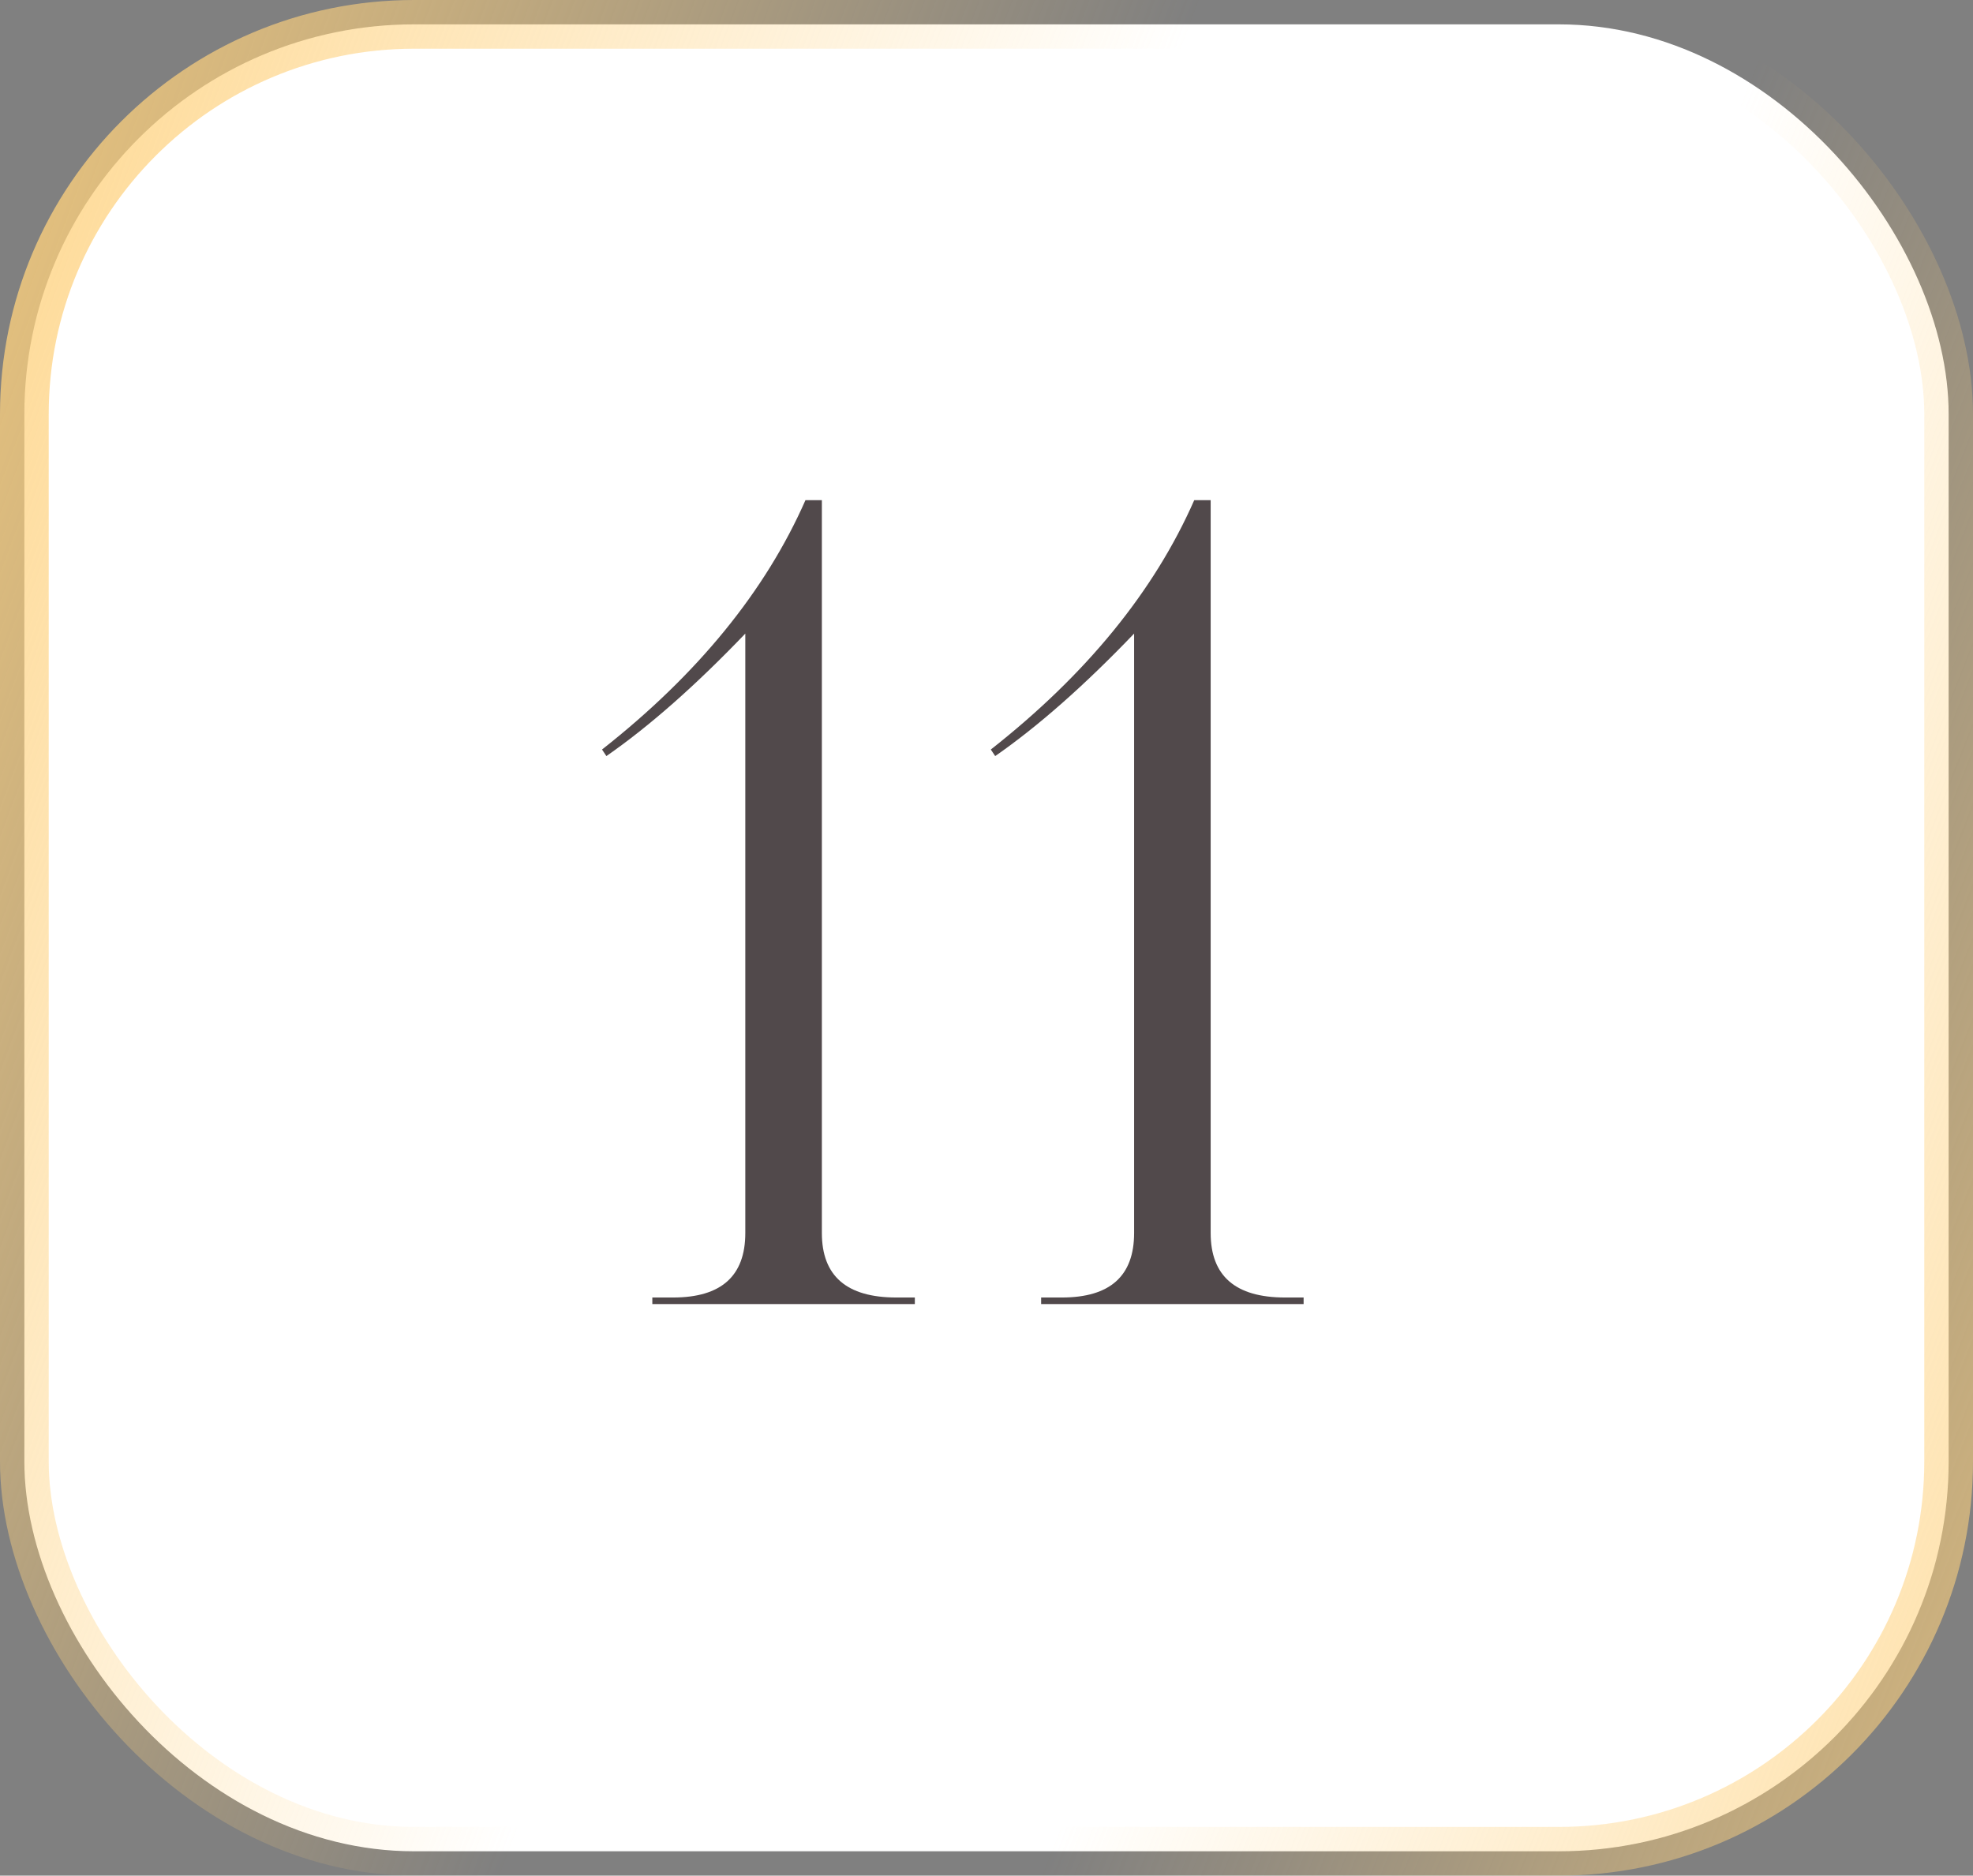 <?xml version="1.0" encoding="UTF-8"?> <svg xmlns="http://www.w3.org/2000/svg" width="81" height="77" viewBox="0 0 81 77" fill="none"><rect x="0" y="0" width="81" height="77" fill="#808080" stroke="none"/> <rect x="1" y="1" width="79" height="75" rx="16" fill="white"></rect> <rect x="1" y="1" width="79" height="75" rx="16" stroke="url(#paint0_linear_68_765)" stroke-width="2"></rect> <rect x="1" y="1" width="79" height="75" rx="16" stroke="url(#paint1_linear_68_765)" stroke-width="2"></rect> <path d="M37.558 53.266V53.535H26.781V53.266H27.635C29.61 53.266 30.598 52.383 30.598 50.617V26.01C28.563 28.135 26.662 29.812 24.895 31.039L24.716 30.77C28.637 27.686 31.421 24.274 33.068 20.532H33.741V50.617C33.741 52.383 34.759 53.266 36.795 53.266H37.558ZM53.519 53.266V53.535H42.743V53.266H43.596C45.572 53.266 46.56 52.383 46.56 50.617V26.01C44.524 28.135 42.623 29.812 40.857 31.039L40.677 30.77C44.599 27.686 47.383 24.274 49.029 20.532H49.703V50.617C49.703 52.383 50.721 53.266 52.756 53.266H53.519Z" fill="#51494B"></path> <defs> <linearGradient id="paint0_linear_68_765" x1="-7.955" y1="-2.35815e-06" x2="42.331" y2="18.754" gradientUnits="userSpaceOnUse"> <stop stop-color="#FED17D"></stop> <stop offset="1" stop-color="#FED17D" stop-opacity="0"></stop> </linearGradient> <linearGradient id="paint1_linear_68_765" x1="88.232" y1="101.698" x2="40.384" y2="82.81" gradientUnits="userSpaceOnUse"> <stop stop-color="#FED17D"></stop> <stop offset="1" stop-color="#FED17D" stop-opacity="0"></stop> </linearGradient> </defs> </svg> 